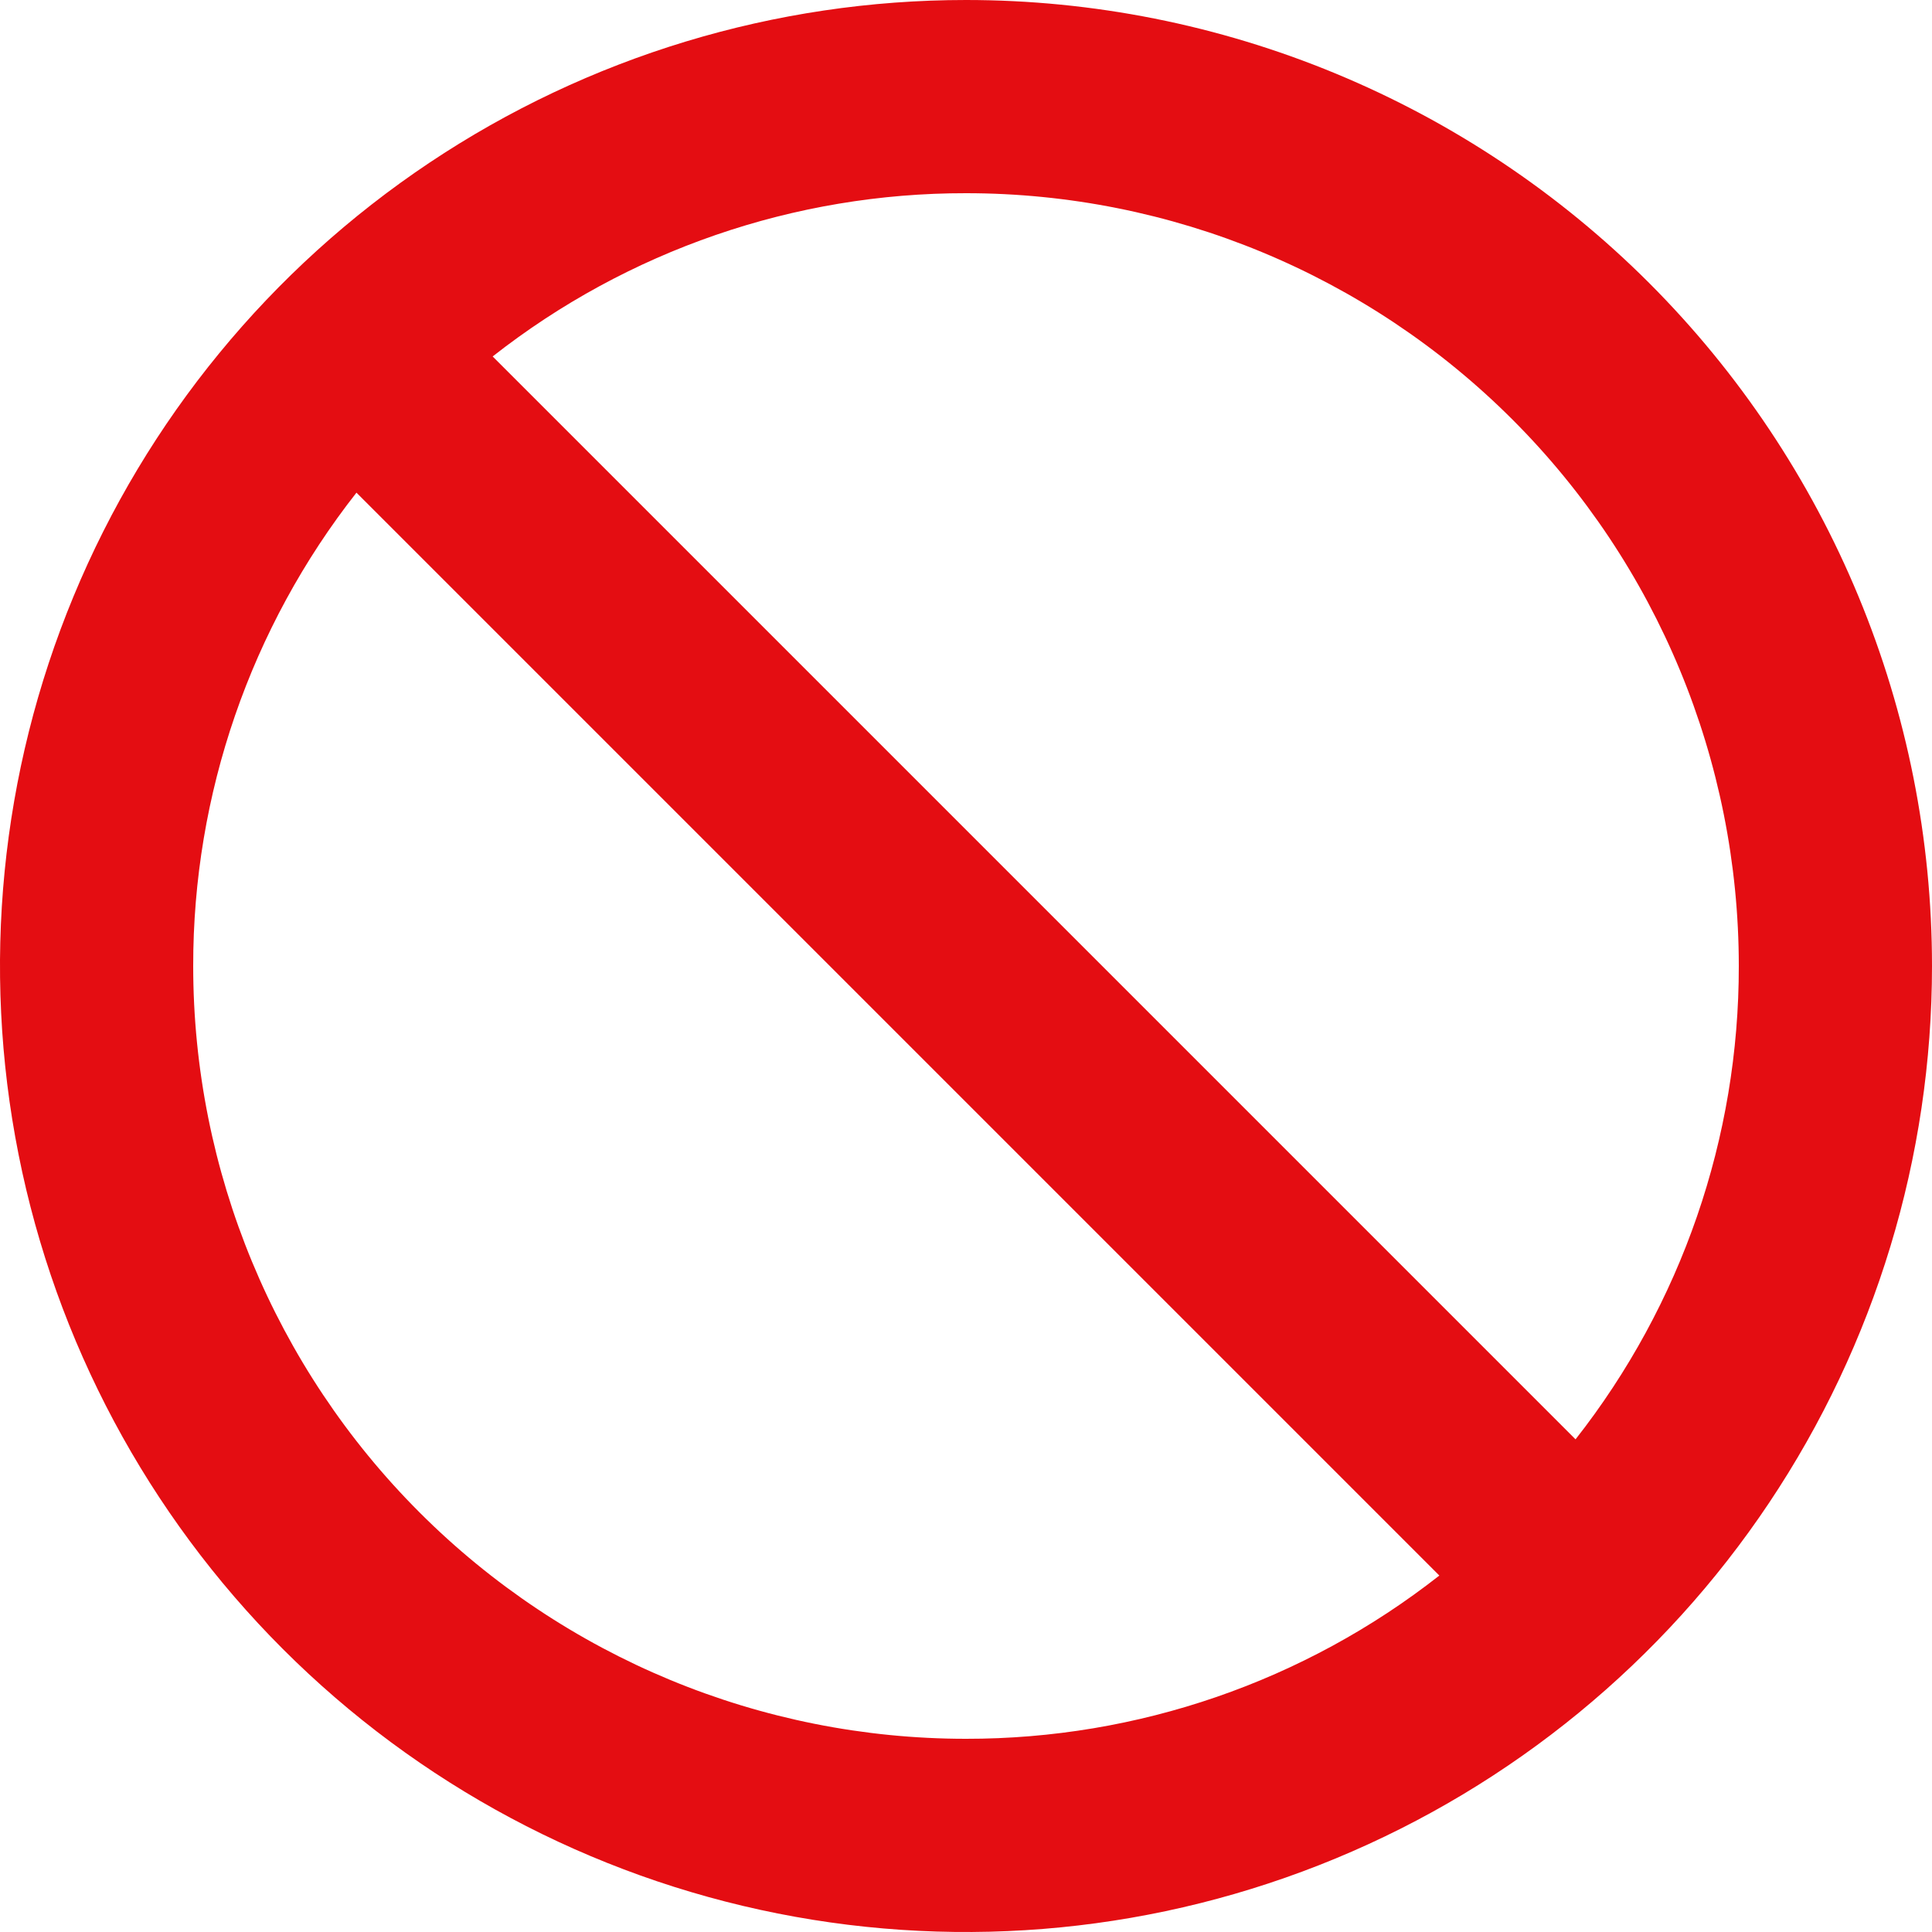 <svg width="48" height="48" viewBox="0 0 48 48" fill="none" xmlns="http://www.w3.org/2000/svg">
<g clip-path="url(#clip0_6155_21085)">
<path d="M24 0C19.253 0 14.613 1.408 10.666 4.045C6.72 6.682 3.643 10.43 1.827 14.816C0.01 19.201 -0.465 24.027 0.461 28.682C1.387 33.338 3.673 37.614 7.029 40.971C10.386 44.327 14.662 46.613 19.318 47.539C23.973 48.465 28.799 47.99 33.184 46.173C37.57 44.357 41.318 41.281 43.955 37.334C46.592 33.387 48 28.747 48 24C48 20.848 47.379 17.727 46.173 14.816C44.967 11.904 43.199 9.258 40.971 7.029C38.742 4.801 36.096 3.033 33.184 1.827C30.273 0.621 27.152 0 24 0ZM24 43.2C18.908 43.2 14.024 41.177 10.424 37.576C6.823 33.976 4.8 29.092 4.8 24C4.795 19.736 6.223 15.594 8.856 12.24L35.76 39.144C32.406 41.777 28.264 43.205 24 43.2ZM39.144 35.76L12.24 8.856C15.594 6.223 19.736 4.795 24 4.8C29.092 4.8 33.976 6.823 37.577 10.424C41.177 14.024 43.2 18.908 43.2 24C43.205 28.264 41.777 32.406 39.144 35.76Z" fill="#E40D12"/>
</g>
<defs>
<clipPath id="clip0_6155_21085">
<rect width="48" height="48" fill="white"/>
</clipPath>
</defs>
</svg>
